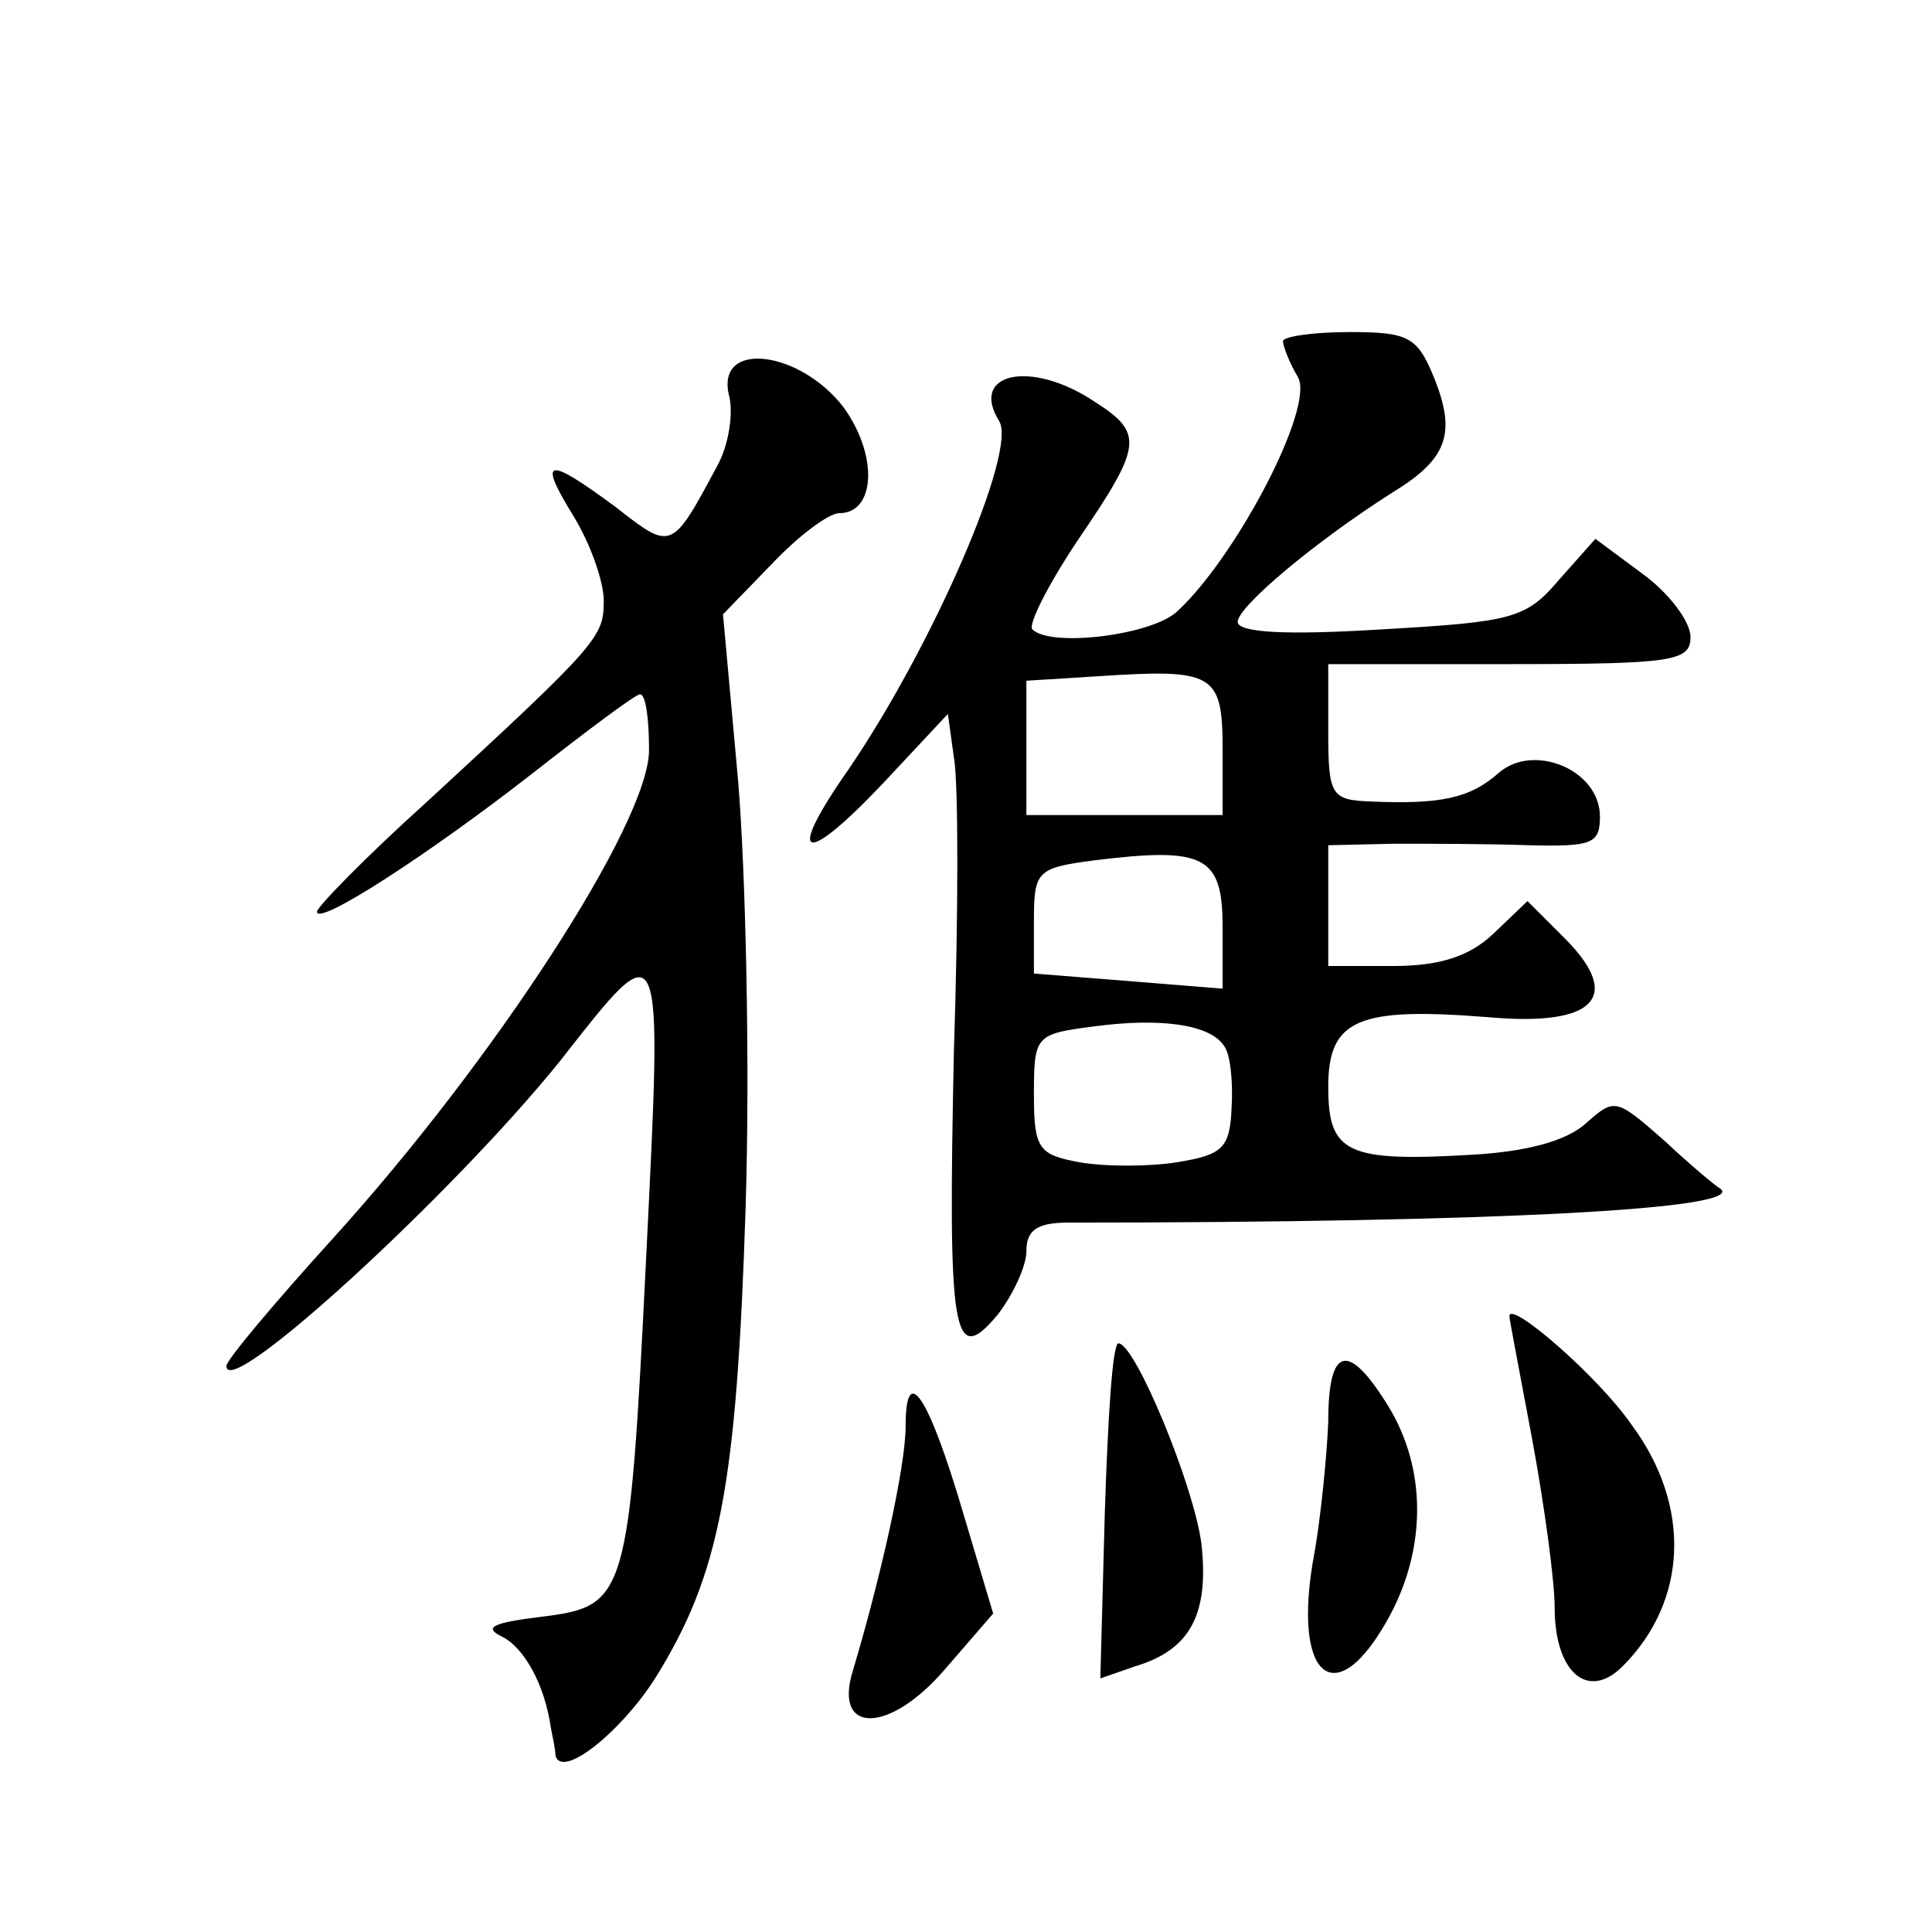 <?xml version="1.0" standalone="no"?>
<!DOCTYPE svg PUBLIC "-//W3C//DTD SVG 20010904//EN"
 "http://www.w3.org/TR/2001/REC-SVG-20010904/DTD/svg10.dtd">
<svg version="1.0" xmlns="http://www.w3.org/2000/svg"
 width="128pt" height="128pt" viewBox="0 0 128 128"
 preserveAspectRatio="xMidYMid meet">
<g transform="translate(0,128) scale(0.1,-0.1)"
fill="#0" stroke="none">
<path d="M850 1054 c0 -3 4 -14 10 -24 11 -20 -41 -119 -80 -155 -17 -16 -84 -24
-96 -12 -3 3 10 29 30 59 43 63 44 71 11 92 -42 28 -83 19 -63 -13 12 -20 -44 -149
-100 -231 -42 -60 -30 -65 23 -9 l43 46 4 -29 c3 -16 3 -103 0 -194 -4 -188 -1
-211 29 -175 10 13 19 32 19 42 0 14 7 19 28 19 283 0 454 9 431 23 -2 1 -19 15
-36 31 -32 28 -33 29 -52 12 -13 -12 -40 -19 -75 -21 -84 -5 -96 1 -96 45 0 45
20 53 107 46 69 -6 88 13 51 51 l-26 26 -23 -22 c-16 -15 -36 -21 -66 -21 l-43
0 0 40 0 40 43 1 c23 0 63 0 90 -1 42 -1 47 1 47 19 0 31 -44 49 -67 29 -19 -17
-39 -21 -85 -19 -26 1 -28 4 -28 46 l0 45 120 0 c109 0 120 2 120 18 0 10 -14 29
-32 42 l-31 23 -24 -27 c-22 -26 -31 -28 -118 -33 -64 -4 -95 -2 -95 5 0 10 51
53 103 86 36 22 42 39 27 76 -11 27 -17 30 -56 30 -24 0 -44 -3 -44 -6z m-40 -270
l0 -44 -65 0 -65 0 0 44 0 45 48 3 c76 5 82 2 82 -48z m0 -118 l0 -41 -62 5 -63
5 0 35 c0 33 2 35 40 40 73 9 85 3 85 -44z m1 -79 c4 -5 6 -23 5 -40 -1 -28 -6
-32 -36 -37 -19 -3 -48 -3 -65 0 -27 5 -30 9 -30 45 0 39 1 40 40 45 45 6 77 1
86 -13z M483 1018 c3 -11 0 -33 -8 -47 -30 -56 -30 -56 -67 -27 -46 34 -52 33 -28
-6 11 -18 20 -43 20 -56 0 -24 -3 -28 -118 -134 -40 -36 -72 -69 -72 -72 0 -10
74 38 142 91 37 29 69 53 72 53 4 0 6 -17 6 -37 0 -48 -103 -206 -209 -323 -39
-43 -71 -81 -71 -85 0 -24 151 115 221 202 69 88 68 90 57 -132 -11 -223 -13 -229
-68 -236 -33 -4 -40 -7 -28 -13 15 -7 29 -32 33 -61 1 -5 3 -14 3 -18 4 -16 43
15 66 51 43 69 54 127 60 312 3 96 0 223 -5 283 l-10 110 32 33 c18 19 38 34 45
34 24 0 26 38 3 70 -29 38 -85 45 -76 8z M1000 408 c0 -2 7 -38 15 -81 8 -43 15
-94 15 -112 0 -43 22 -62 45 -39 43 43 46 106 6 160 -22 32 -81 83 -81 72z M732
279 l-3 -111 23 8 c37 11 49 35 44 81 -5 39 -44 133 -55 133 -4 0 -7 -50 -9 -111z
M880 338 c-1 -24 -5 -63 -9 -86 -16 -84 14 -109 50 -42 24 45 24 97 -1 138 -27
44 -40 40 -40 -10z M600 335 c0 -27 -17 -102 -35 -162 -13 -42 24 -42 61 1 l32
37 -20 67 c-23 78 -38 100 -38 57z"/>
</g>
</svg>
